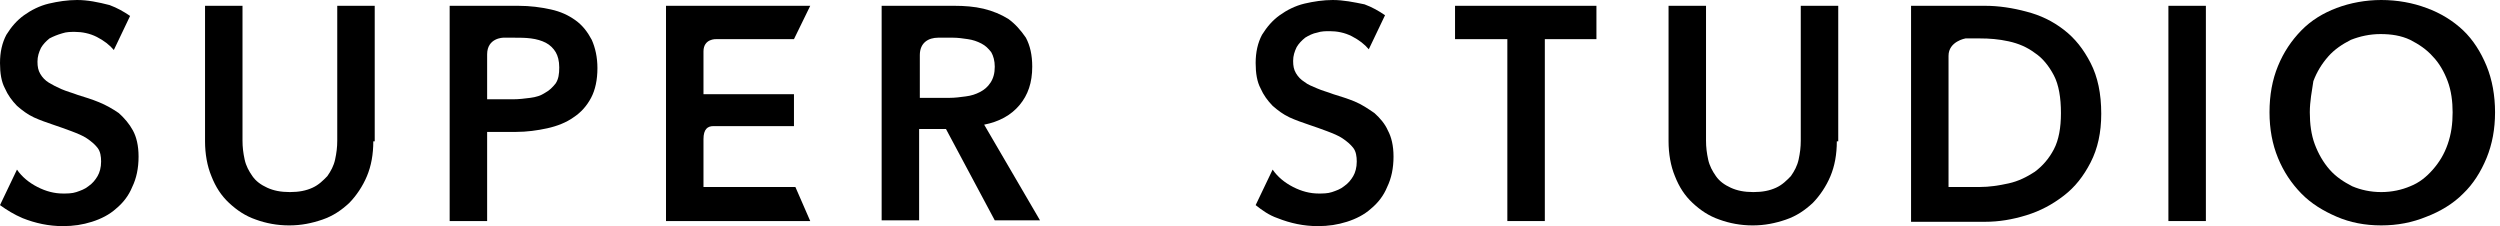 <svg width="199" height="18" viewBox="0 0 199 18" fill="none" xmlns="http://www.w3.org/2000/svg">
<g clip-path="url(#clip0_613_842)">
<path d="M53.014 0.462H64.495L63.2 3.116H57.01C57.01 3.116 55.997 3.058 55.997 4.097C55.997 4.847 55.997 7.5 55.997 7.5H63.2V10.039C63.2 10.039 57.01 10.039 56.785 10.039C56.334 10.039 55.997 10.27 55.997 11.077C55.997 11.885 55.997 14.885 55.997 14.885H63.313L64.495 17.596H53.014V0.462Z" fill="black"/>
<path d="M70.179 0.462H75.976C76.764 0.462 77.552 0.52 78.283 0.693C79.015 0.866 79.69 1.154 80.253 1.5C80.816 1.904 81.266 2.423 81.66 3C81.998 3.635 82.166 4.385 82.166 5.308C82.166 6.577 81.829 7.558 81.153 8.366C80.478 9.173 79.521 9.693 78.339 9.923L82.785 17.539H79.183L75.3 10.27H73.162V17.539H70.179V0.462ZM75.582 7.789C76.032 7.789 76.426 7.731 76.876 7.673C77.326 7.616 77.664 7.5 78.002 7.327C78.339 7.154 78.621 6.923 78.846 6.577C79.071 6.231 79.183 5.827 79.183 5.308C79.183 4.847 79.071 4.443 78.902 4.154C78.677 3.866 78.452 3.635 78.114 3.462C77.777 3.289 77.439 3.173 77.045 3.116C76.651 3.058 76.257 3 75.863 3C75.863 3 75.413 3 74.681 3C73.893 3 73.218 3.404 73.218 4.385C73.218 5.366 73.218 7.789 73.218 7.789H75.582Z" fill="black"/>
<path d="M29.715 11.25C29.715 12.289 29.546 13.212 29.208 14.02C28.871 14.827 28.364 15.577 27.801 16.154C27.182 16.731 26.507 17.193 25.663 17.481C24.819 17.77 23.974 17.943 23.018 17.943C22.061 17.943 21.161 17.77 20.373 17.481C19.529 17.193 18.853 16.731 18.234 16.154C17.615 15.577 17.165 14.885 16.827 14.02C16.489 13.212 16.321 12.231 16.321 11.25V0.462H19.303V11.193C19.303 11.712 19.36 12.174 19.472 12.693C19.585 13.212 19.81 13.616 20.091 14.02C20.373 14.424 20.767 14.712 21.273 14.943C21.78 15.174 22.343 15.289 23.074 15.289C23.806 15.289 24.369 15.174 24.875 14.943C25.381 14.712 25.719 14.366 26.057 14.02C26.338 13.616 26.563 13.212 26.676 12.693C26.788 12.174 26.845 11.712 26.845 11.193V0.462H29.828V11.25H29.715Z" fill="black"/>
<path d="M35.793 0.462H41.252C42.209 0.462 43.053 0.577 43.841 0.75C44.629 0.923 45.248 1.212 45.81 1.616C46.373 2.02 46.767 2.539 47.105 3.173C47.386 3.808 47.555 4.558 47.555 5.423C47.555 6.347 47.386 7.154 47.049 7.789C46.711 8.423 46.261 8.943 45.642 9.347C45.079 9.75 44.347 10.039 43.559 10.212C42.772 10.385 41.927 10.5 41.083 10.5H38.776V17.596H35.793V0.462ZM40.802 7.904C41.308 7.904 41.758 7.847 42.209 7.789C42.659 7.731 43.053 7.616 43.391 7.385C43.728 7.212 44.01 6.923 44.235 6.635C44.46 6.289 44.516 5.885 44.516 5.366C44.516 4.847 44.404 4.443 44.235 4.154C44.066 3.866 43.785 3.577 43.447 3.404C43.109 3.231 42.715 3.116 42.265 3.058C41.815 3 41.364 3 40.914 3H40.07C40.07 3 38.776 3 38.776 4.327C38.776 5.077 38.776 7.904 38.776 7.904H40.802Z" fill="black"/>
<path d="M119.929 3.116H115.821V0.462H127.076V3.116H122.968V17.596H119.985V3.116H119.929Z" fill="black"/>
<path d="M146.211 11.25C146.211 12.289 146.042 13.212 145.704 14.02C145.367 14.827 144.86 15.577 144.297 16.154C143.678 16.731 143.003 17.193 142.159 17.481C141.315 17.77 140.471 17.943 139.514 17.943C138.557 17.943 137.657 17.77 136.869 17.481C136.025 17.193 135.349 16.731 134.73 16.154C134.111 15.577 133.661 14.885 133.323 14.02C132.986 13.212 132.817 12.231 132.817 11.25V0.462H135.799V11.193C135.799 11.712 135.856 12.174 135.968 12.693C136.081 13.212 136.306 13.616 136.587 14.02C136.869 14.424 137.263 14.712 137.769 14.943C138.276 15.174 138.838 15.289 139.57 15.289C140.302 15.289 140.865 15.174 141.371 14.943C141.878 14.712 142.215 14.366 142.553 14.02C142.834 13.616 143.059 13.212 143.172 12.693C143.284 12.174 143.341 11.712 143.341 11.193V0.462H146.324V11.25H146.211Z" fill="black"/>
<path d="M152.12 0.462H158.029C159.099 0.462 160.224 0.635 161.294 0.923C162.419 1.212 163.376 1.673 164.276 2.366C165.177 3.058 165.852 3.923 166.415 5.02C166.978 6.116 167.259 7.443 167.259 9.058C167.259 10.558 166.978 11.827 166.415 12.924C165.852 14.02 165.177 14.885 164.276 15.577C163.376 16.27 162.419 16.789 161.294 17.135C160.168 17.481 159.099 17.654 158.029 17.654H152.12V0.462ZM157.579 14.885C158.367 14.885 159.099 14.77 159.887 14.597C160.674 14.424 161.35 14.077 161.969 13.674C162.588 13.212 163.094 12.635 163.488 11.885C163.882 11.135 164.051 10.154 164.051 9C164.051 7.789 163.882 6.75 163.488 6C163.094 5.25 162.588 4.616 161.969 4.212C161.35 3.75 160.674 3.462 159.887 3.289C159.099 3.116 158.367 3.058 157.579 3.058H156.454C156.454 3.058 155.103 3.289 155.103 4.443C155.103 5.597 155.103 14.885 155.103 14.885H157.579Z" fill="black"/>
<path d="M172.605 0.462H175.588V17.596H172.605V0.462Z" fill="black"/>
<path d="M180.653 8.942C180.653 7.558 180.878 6.346 181.329 5.25C181.779 4.154 182.398 3.231 183.186 2.423C183.974 1.615 184.93 1.038 186 0.635C187.069 0.231 188.307 0 189.545 0C190.84 0 192.078 0.231 193.147 0.635C194.273 1.038 195.286 1.673 196.074 2.423C196.861 3.173 197.48 4.154 197.931 5.25C198.381 6.346 198.606 7.615 198.606 8.942C198.606 10.269 198.381 11.481 197.931 12.577C197.48 13.673 196.861 14.654 196.074 15.404C195.286 16.212 194.216 16.846 193.147 17.25C192.021 17.712 190.84 17.942 189.545 17.942C188.251 17.942 187.069 17.712 186 17.25C184.93 16.788 183.974 16.212 183.186 15.404C182.398 14.596 181.779 13.673 181.329 12.577C180.878 11.481 180.653 10.269 180.653 8.942ZM183.861 8.942C183.861 9.865 183.974 10.731 184.255 11.481C184.536 12.231 184.93 12.923 185.437 13.5C185.943 14.077 186.562 14.481 187.238 14.827C187.913 15.115 188.701 15.289 189.545 15.289C190.389 15.289 191.177 15.115 191.853 14.827C192.584 14.539 193.147 14.077 193.654 13.5C194.16 12.923 194.554 12.289 194.835 11.481C195.117 10.673 195.229 9.865 195.229 8.942C195.229 8.077 195.117 7.212 194.835 6.462C194.554 5.712 194.16 5.019 193.654 4.5C193.147 3.923 192.528 3.519 191.853 3.173C191.121 2.827 190.333 2.712 189.489 2.712C188.645 2.712 187.857 2.885 187.125 3.173C186.45 3.519 185.831 3.923 185.324 4.5C184.818 5.077 184.424 5.712 184.143 6.462C184.03 7.212 183.861 8.077 183.861 8.942Z" fill="black"/>
<path d="M9.455 9C8.948 8.654 8.442 8.365 7.879 8.135C7.316 7.904 6.753 7.731 6.191 7.558C5.74 7.385 5.29 7.269 4.896 7.096C4.502 6.923 4.165 6.75 3.883 6.577C3.602 6.404 3.377 6.173 3.208 5.885C3.039 5.596 2.983 5.308 2.983 4.904C2.983 4.5 3.095 4.154 3.264 3.808C3.433 3.519 3.658 3.288 3.939 3.058C4.277 2.885 4.559 2.769 4.952 2.654C5.29 2.538 5.628 2.538 5.965 2.538C6.528 2.538 7.147 2.654 7.71 2.942C8.273 3.231 8.723 3.577 9.061 3.981L10.355 1.269C9.849 0.923 9.342 0.635 8.723 0.404C7.823 0.173 6.979 0 6.134 0C5.403 0 4.615 0.115 3.883 0.288C3.152 0.462 2.476 0.808 1.913 1.212C1.351 1.615 0.9 2.135 0.507 2.769C0.169 3.404 0 4.154 0 5.019C0 5.827 0.113 6.519 0.394 7.038C0.619 7.558 0.957 8.019 1.351 8.423C1.745 8.769 2.195 9.115 2.701 9.346C3.208 9.577 3.714 9.75 4.221 9.923C4.727 10.096 5.234 10.269 5.684 10.442C6.134 10.615 6.585 10.789 6.922 11.019C7.26 11.25 7.541 11.481 7.766 11.769C7.992 12.058 8.048 12.461 8.048 12.865C8.048 13.327 7.935 13.731 7.766 14.019C7.598 14.308 7.372 14.596 7.035 14.827C6.753 15.058 6.416 15.173 6.078 15.289C5.74 15.404 5.346 15.404 5.009 15.404C4.333 15.404 3.658 15.231 2.983 14.885C2.307 14.539 1.745 14.077 1.351 13.5L0 16.327C0.563 16.731 1.126 17.077 1.801 17.365C2.814 17.769 3.883 18 5.009 18C5.853 18 6.585 17.885 7.316 17.654C8.048 17.423 8.723 17.077 9.23 16.615C9.792 16.154 10.243 15.577 10.524 14.885C10.862 14.192 11.03 13.385 11.03 12.461C11.03 11.596 10.862 10.904 10.58 10.385C10.299 9.865 9.905 9.404 9.455 9Z" fill="black"/>
<path d="M109.405 9C108.898 8.654 108.392 8.308 107.829 8.077C107.266 7.846 106.704 7.673 106.141 7.5C105.691 7.327 105.24 7.212 104.846 7.038C104.452 6.865 104.115 6.75 103.833 6.519C103.552 6.346 103.327 6.115 103.158 5.827C102.989 5.538 102.933 5.25 102.933 4.846C102.933 4.442 103.045 4.096 103.214 3.75C103.383 3.462 103.608 3.231 103.89 3C104.171 2.827 104.509 2.654 104.846 2.596C105.184 2.481 105.522 2.481 105.859 2.481C106.422 2.481 107.041 2.596 107.604 2.885C108.167 3.173 108.617 3.519 108.955 3.923L110.249 1.212C109.743 0.865 109.236 0.577 108.617 0.346C107.773 0.173 106.929 0 106.085 0C105.353 0 104.565 0.115 103.833 0.288C103.102 0.462 102.426 0.808 101.864 1.212C101.301 1.615 100.851 2.135 100.457 2.769C100.119 3.404 99.95 4.154 99.95 5.019C99.95 5.827 100.063 6.519 100.344 7.038C100.569 7.558 100.907 8.019 101.301 8.423C101.695 8.769 102.145 9.115 102.652 9.346C103.158 9.577 103.665 9.75 104.171 9.923C104.678 10.096 105.184 10.269 105.634 10.442C106.085 10.615 106.535 10.789 106.872 11.019C107.21 11.25 107.491 11.481 107.717 11.769C107.942 12.058 107.998 12.461 107.998 12.865C107.998 13.327 107.885 13.731 107.717 14.019C107.548 14.308 107.323 14.596 106.985 14.827C106.704 15.058 106.366 15.173 106.028 15.289C105.691 15.404 105.297 15.404 104.959 15.404C104.284 15.404 103.608 15.231 102.933 14.885C102.258 14.539 101.695 14.077 101.301 13.5L99.95 16.327C100.457 16.731 101.019 17.135 101.695 17.365C102.708 17.769 103.777 18 104.903 18C105.747 18 106.478 17.885 107.21 17.654C107.942 17.423 108.617 17.077 109.124 16.615C109.686 16.154 110.137 15.577 110.418 14.885C110.756 14.192 110.924 13.385 110.924 12.461C110.924 11.596 110.756 10.904 110.474 10.385C110.249 9.865 109.855 9.404 109.405 9Z" fill="black"/>
</g>
<defs>
<clipPath id="clip0_613_842">
<rect width="199" height="18" fill="white"/>
</clipPath>
</defs>
</svg>
